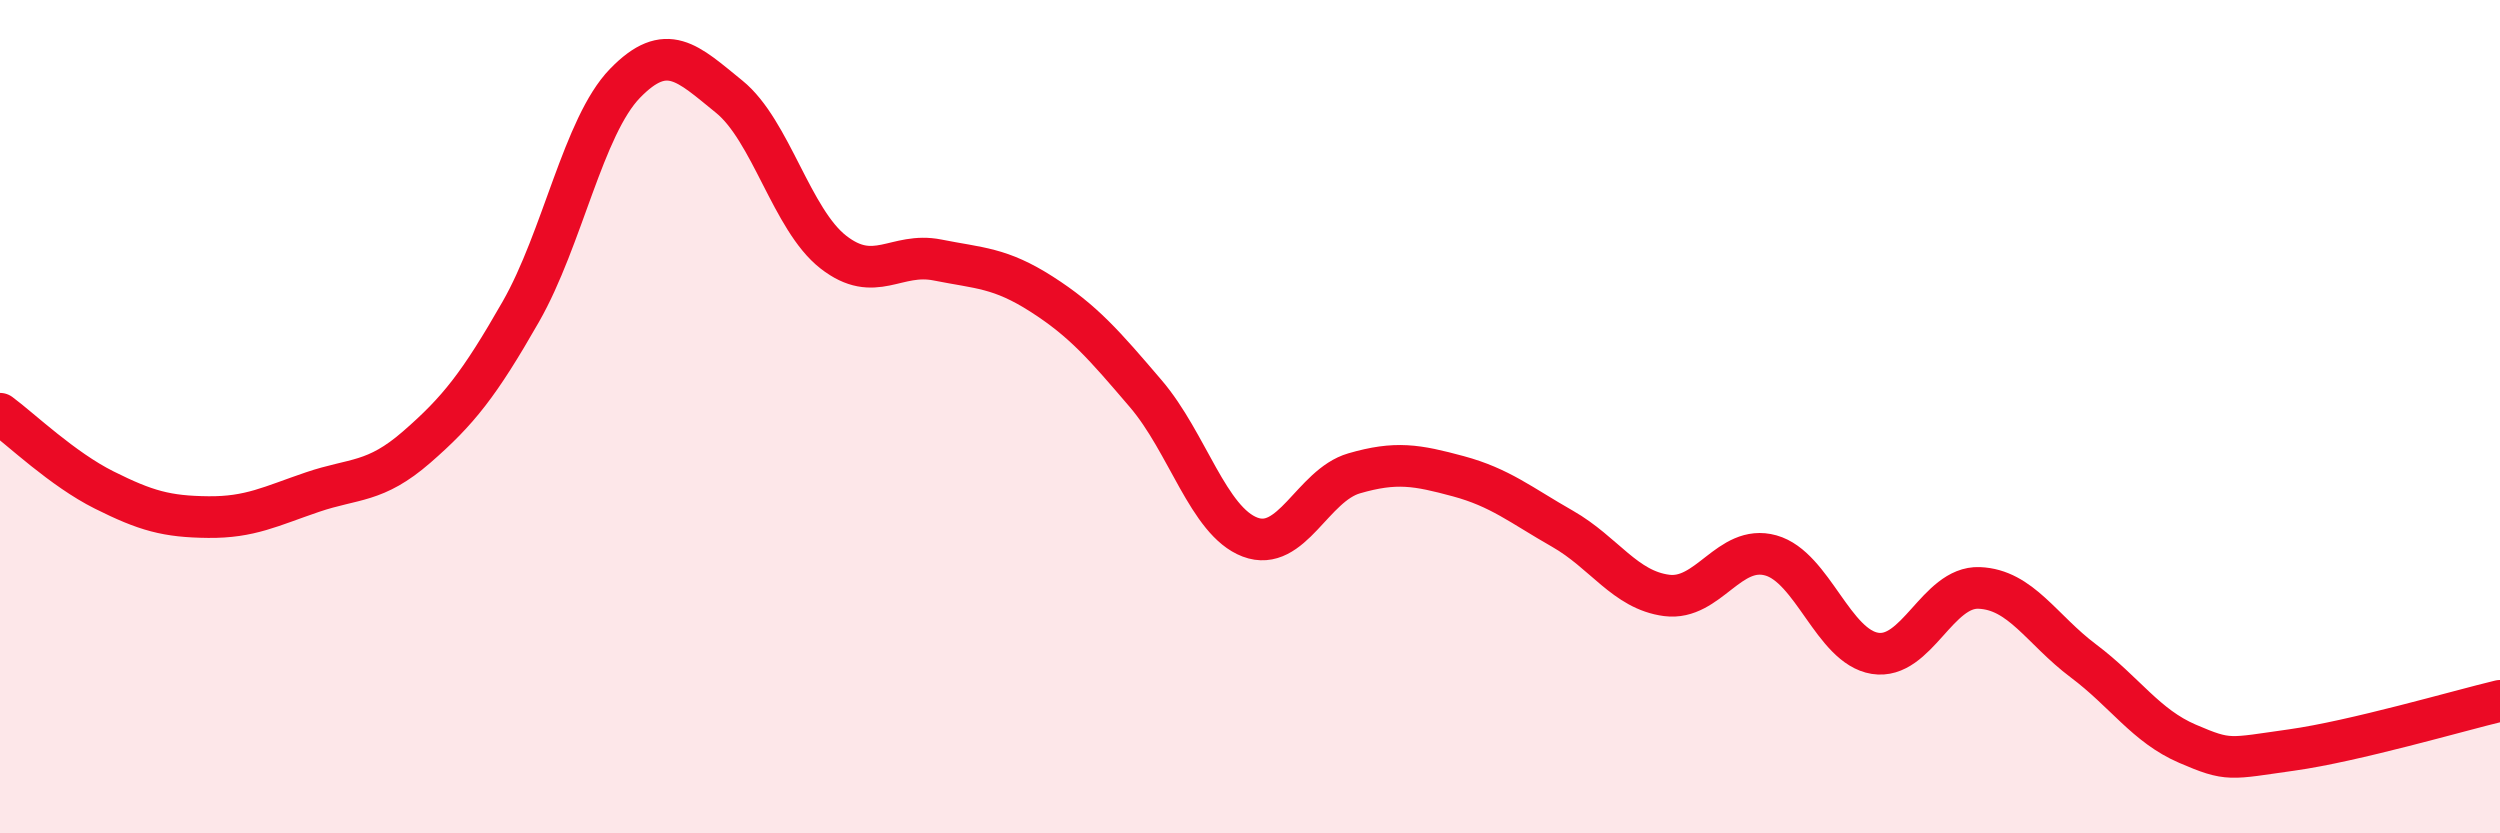 
    <svg width="60" height="20" viewBox="0 0 60 20" xmlns="http://www.w3.org/2000/svg">
      <path
        d="M 0,9.93 C 0.5,10.3 1.5,11.26 2.5,11.76 C 3.5,12.26 4,12.4 5,12.41 C 6,12.42 6.5,12.15 7.5,11.81 C 8.5,11.47 9,11.6 10,10.73 C 11,9.86 11.5,9.23 12.5,7.48 C 13.5,5.73 14,3.03 15,2 C 16,0.97 16.5,1.51 17.5,2.32 C 18.5,3.13 19,5.27 20,6.05 C 21,6.83 21.5,6.04 22.5,6.24 C 23.5,6.44 24,6.42 25,7.06 C 26,7.7 26.5,8.28 27.5,9.45 C 28.5,10.62 29,12.51 30,12.89 C 31,13.27 31.5,11.65 32.5,11.36 C 33.5,11.07 34,11.16 35,11.43 C 36,11.7 36.5,12.12 37.5,12.69 C 38.5,13.26 39,14.16 40,14.29 C 41,14.42 41.5,13.05 42.5,13.33 C 43.5,13.61 44,15.52 45,15.68 C 46,15.84 46.5,14.07 47.5,14.11 C 48.5,14.15 49,15.11 50,15.86 C 51,16.61 51.5,17.42 52.5,17.85 C 53.5,18.28 53.5,18.21 55,18 C 56.5,17.79 59,17.06 60,16.82L60 20L0 20Z"
        fill="#EB0A25"
        opacity="0.1"
        stroke-linecap="round"
        stroke-linejoin="round"
      />
      <path
        d="M 0,9.93 C 0.5,10.3 1.5,11.26 2.5,11.76 C 3.5,12.26 4,12.4 5,12.41 C 6,12.42 6.5,12.15 7.5,11.81 C 8.5,11.47 9,11.6 10,10.73 C 11,9.86 11.5,9.23 12.5,7.48 C 13.5,5.73 14,3.03 15,2 C 16,0.97 16.5,1.51 17.5,2.32 C 18.5,3.13 19,5.27 20,6.05 C 21,6.83 21.5,6.04 22.5,6.24 C 23.5,6.44 24,6.42 25,7.06 C 26,7.7 26.5,8.28 27.5,9.45 C 28.5,10.62 29,12.51 30,12.89 C 31,13.27 31.5,11.65 32.5,11.36 C 33.5,11.07 34,11.16 35,11.43 C 36,11.7 36.5,12.12 37.5,12.69 C 38.5,13.26 39,14.16 40,14.29 C 41,14.42 41.5,13.05 42.5,13.33 C 43.5,13.61 44,15.52 45,15.68 C 46,15.84 46.5,14.07 47.5,14.11 C 48.5,14.15 49,15.11 50,15.86 C 51,16.61 51.5,17.42 52.5,17.85 C 53.5,18.28 53.5,18.21 55,18 C 56.5,17.79 59,17.06 60,16.82"
        stroke="#EB0A25"
        stroke-width="1"
        fill="none"
        stroke-linecap="round"
        stroke-linejoin="round"
      />
    </svg>
  